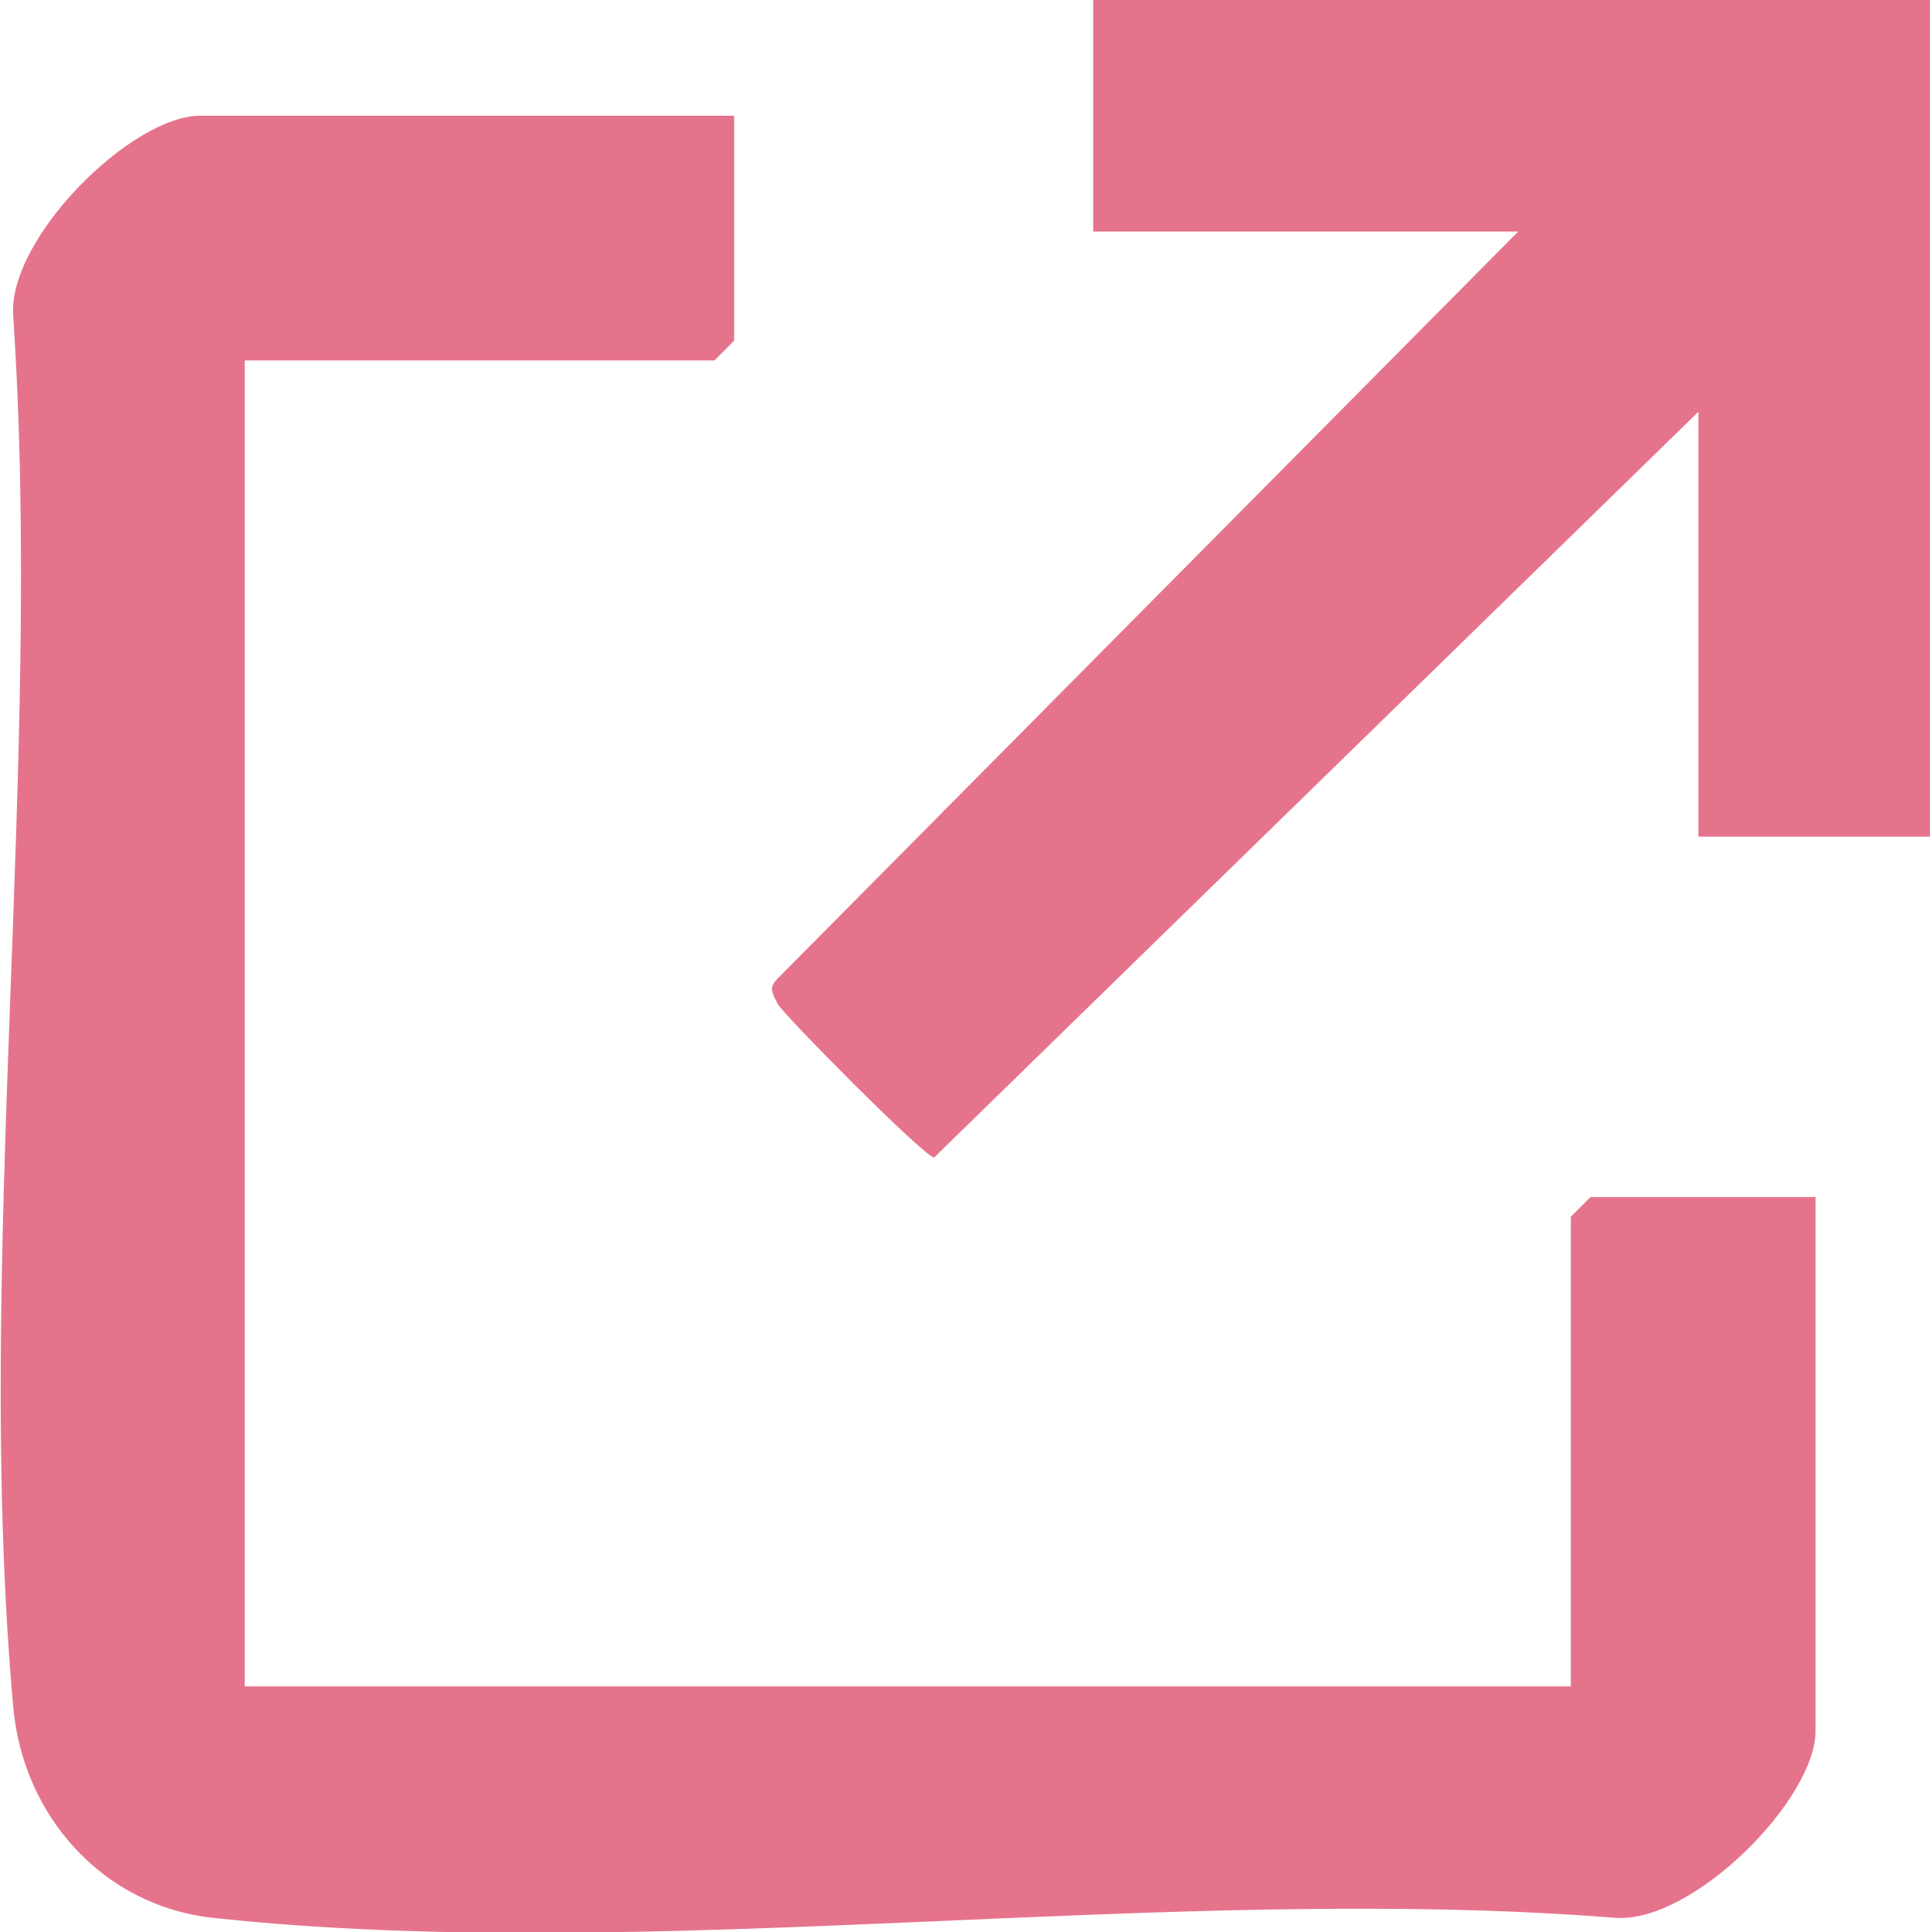 <?xml version="1.0" encoding="UTF-8"?><svg id="_レイヤー_2" xmlns="http://www.w3.org/2000/svg" viewBox="0 0 14.67 14.69"><defs><style>.cls-1{fill:#e6738c;}</style></defs><g id="text"><g id="_9XrmdN"><path class="cls-1" d="M5.58.88v1.71l-.15.15H1.86v10.08h10.08v-3.57l.15-.15h1.71v4.06c0,.52-.93,1.46-1.52,1.42-3.39-.27-7.34.36-10.66,0-.84-.09-1.45-.78-1.52-1.61-.3-3.36.23-7.16,0-10.57C.06,1.81,1,.88,1.52.88h4.06Z"/><path class="cls-1" d="M14.67,0v6.36h-1.76v-3.23l-5.81,5.67c-.08-.01-1.15-1.09-1.19-1.17s-.07-.12,0-.19L11.54,1.76h-3.23V0h6.36Z"/></g></g></svg>